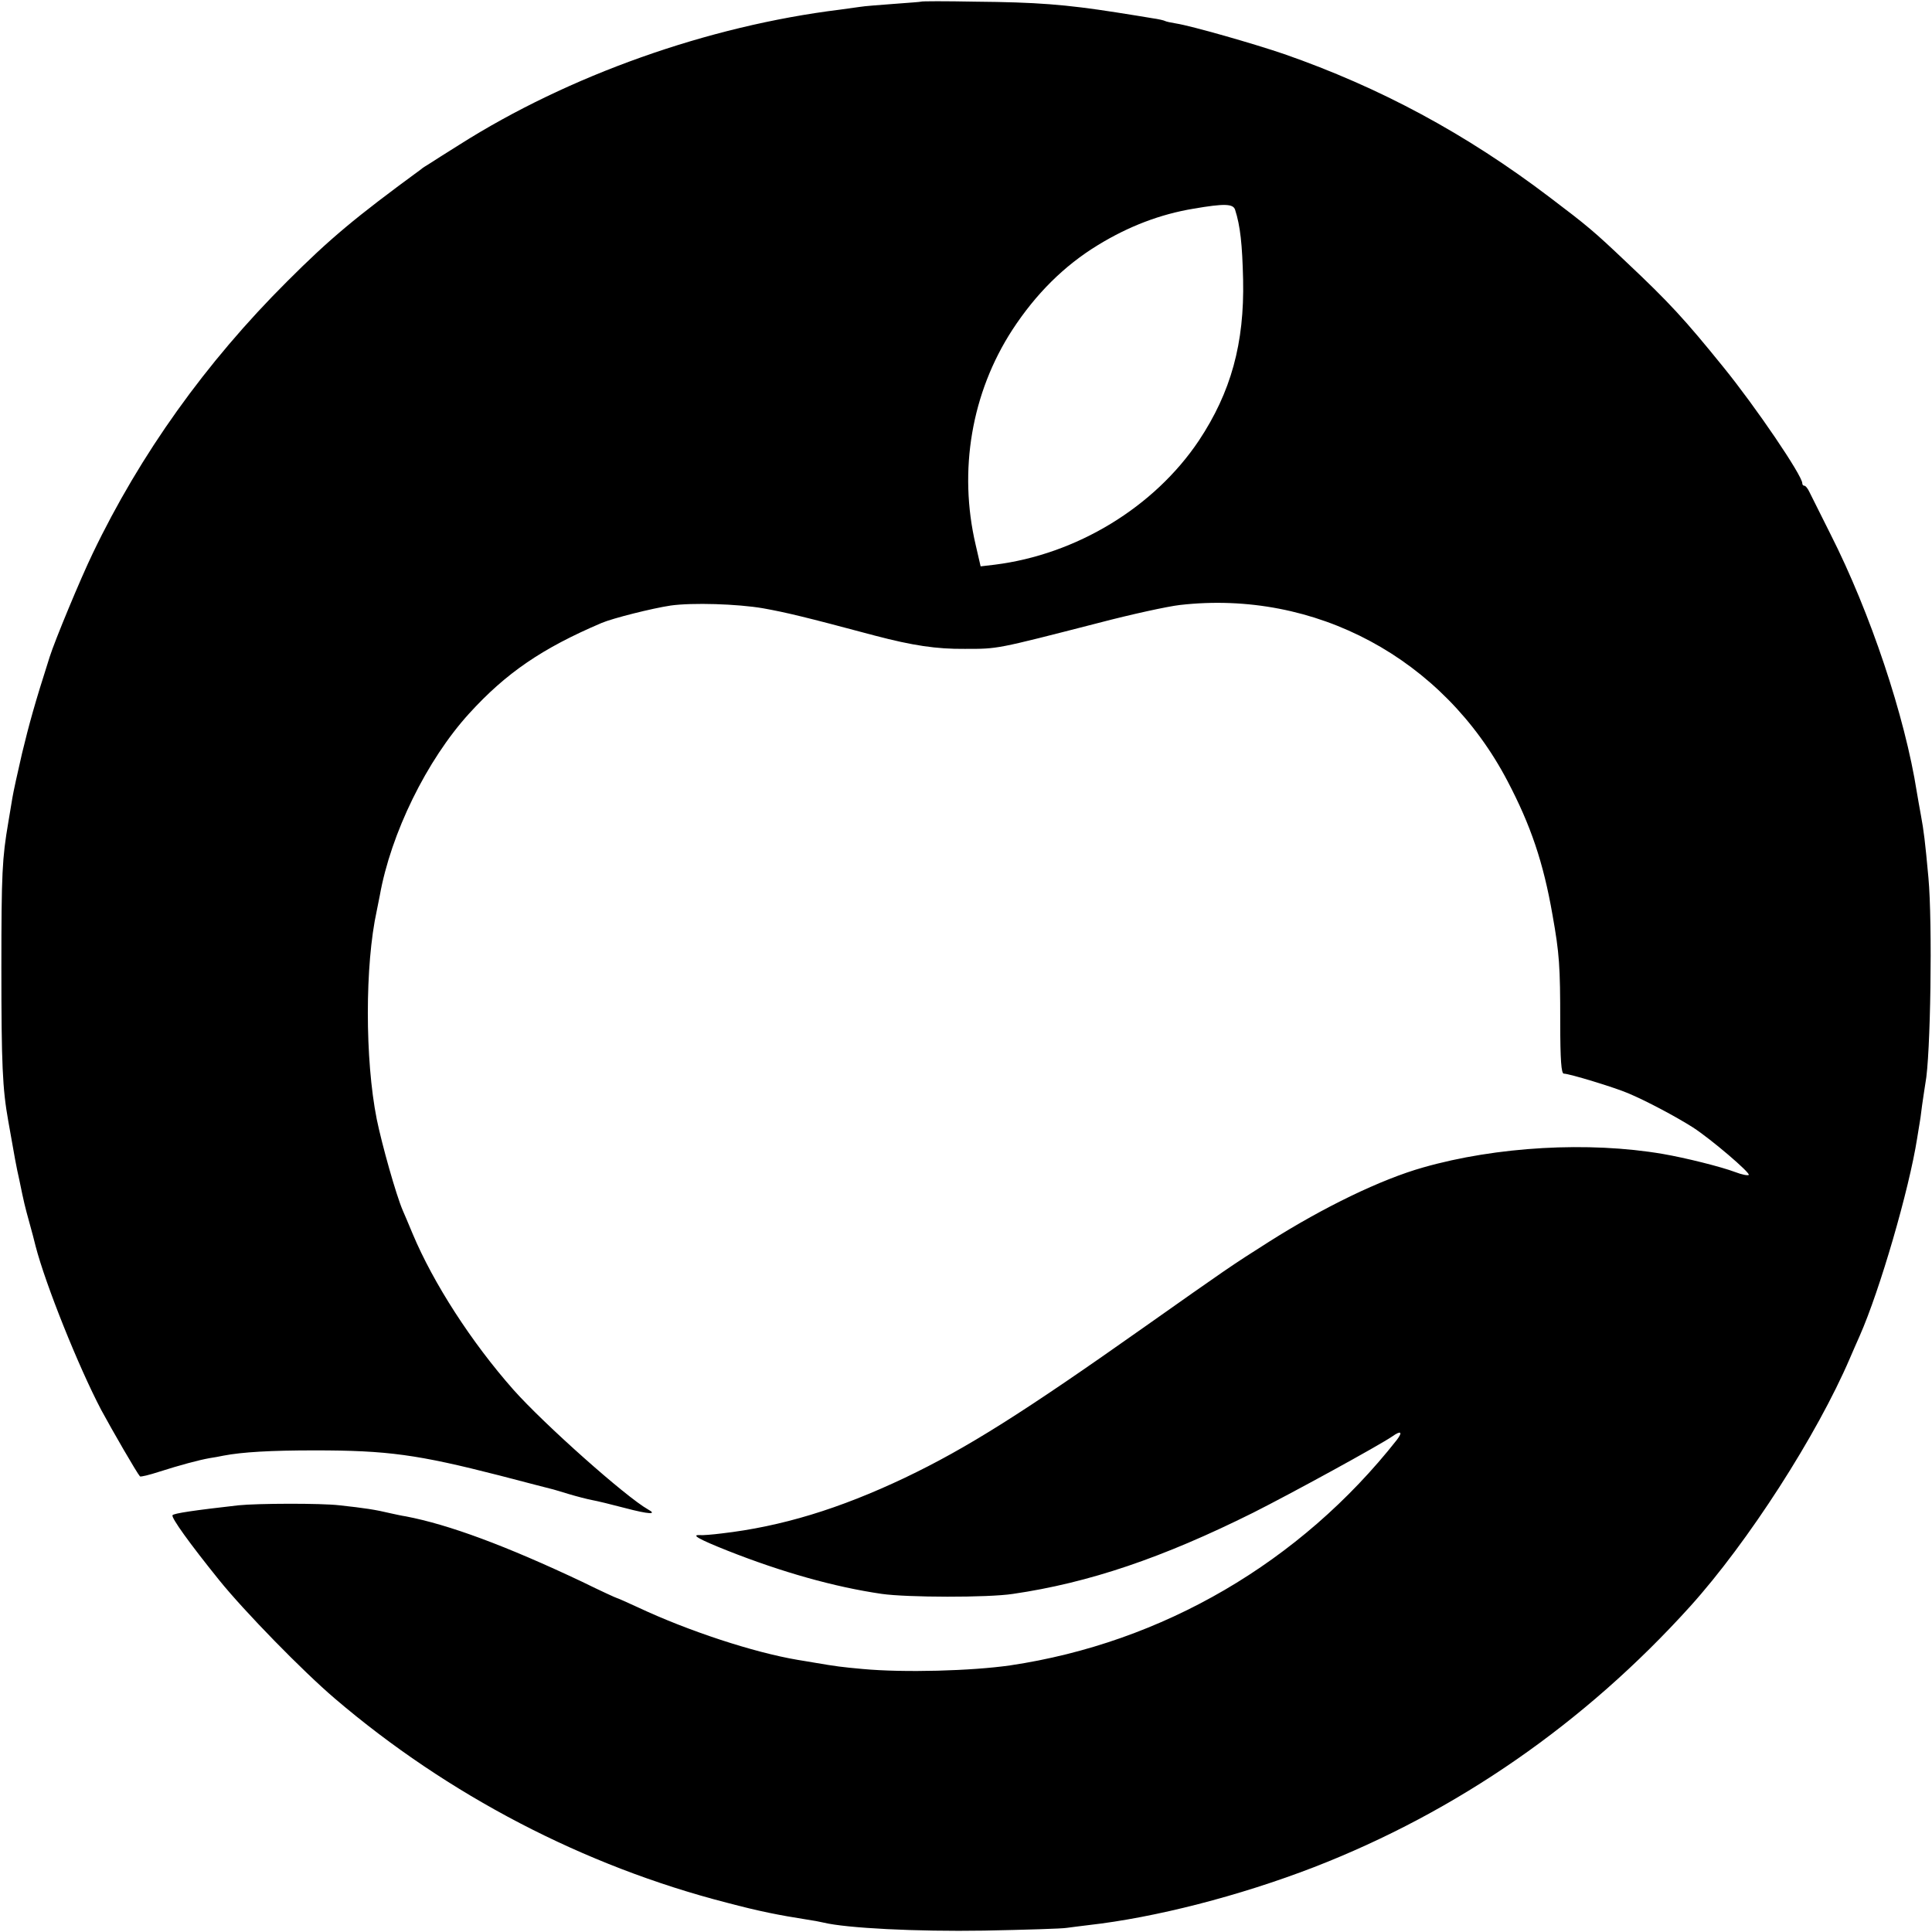 <svg version="1" xmlns="http://www.w3.org/2000/svg" width="933.333" height="933.333" viewBox="0 0 700 700"><path d="M333.7.6c-.1.1-4.5.4-9.7.8-5.2.4-10.8.8-12.5 1.1-1.6.2-4.9.7-7.2 1-47.8 5.9-98.2 23.8-137.8 48.9-4.9 3.1-9.9 6.2-10.9 6.9-1.1.7-2.5 1.5-3 2-24 17.6-33 25.1-48.6 40.7-29.4 29.3-53.2 62.6-70.4 98.5C29.2 209.6 19.9 232 18 238c-5.5 17.2-7.4 24.2-10 34.9-1.6 6.9-3.2 14.2-3.5 16.1-.3 1.9-1 6-1.5 9C.8 310.9.5 316.3.5 350.5c0 35.2.4 44 2.5 55.7 2.3 13.1 2.9 16.5 4 21.3 1.7 8.3 2 9.5 3.6 15.3.9 3.2 1.9 7 2.3 8.7 3.6 13.9 15.5 43.6 23.8 59.4 4 7.4 12.9 22.8 14 24 .2.3 3.4-.5 7.1-1.7C65 530.9 72 529 76 528.3c1.4-.2 3.6-.6 5-.9 6.8-1.3 17.1-1.9 33-1.9 26.4 0 37.3 1.5 67 9.1 9.6 2.5 18 4.7 18.5 4.8.6.1 3.5 1 6.5 1.9 3 .9 6.9 1.9 8.5 2.2 1.7.3 7.1 1.6 12 2.9 8.7 2.3 11.8 2.4 8.3.5-8-4.5-37.7-30.9-48.8-43.4-15.2-17.2-29-38.6-36.5-56.5-1.5-3.6-3.1-7.4-3.6-8.5-2.4-5.6-7.5-23.7-9.4-33-4.3-21.6-4.3-55.9 0-75.5.3-1.4.8-3.9 1.1-5.5 4-22.5 17-49.1 32.4-66 13.4-14.7 26.4-23.6 48-32.8 4-1.7 18.3-5.3 25-6.3 7.8-1.1 24.2-.6 33.5 1 8.3 1.5 14.7 3 40.5 9.9 13.7 3.6 22.3 4.9 32.6 4.8 12.1 0 11 .2 48.4-9.4 11.8-3.1 25.1-6 29.5-6.5 49-5.6 95.4 19.3 118.7 63.8 8.4 16 13 29.5 16.3 48.5 2.5 14 2.8 18.6 2.8 38.7 0 14.1.4 18.8 1.3 18.8 2 0 18.4 5 23.3 7.1 6.7 2.8 17.7 8.7 23.5 12.4 6.5 4.2 20.9 16.5 20.2 17.2-.3.3-2.5-.1-4.8-1-5.3-2-18.2-5.2-26.3-6.6-26.9-4.6-60.3-2.7-86.9 4.9-15.2 4.3-35.9 14.3-55.8 26.9-13.9 8.8-15.4 9.9-44.9 30.7-44.3 31.3-64.6 44.1-87 54.8-23.8 11.3-44.8 17.7-66.5 20.2-3.2.4-6.8.7-7.8.6-3.4-.2-.4 1.5 9.9 5.6 19.7 7.8 38.8 13.2 56 15.7 9.1 1.3 38.4 1.4 47.5 0 27.5-4 54.3-13.1 87-29.4 14.1-7.1 45.7-24.4 50.5-27.7 3.1-2.2 3.8-1.6 1.6 1.3-34.9 44.3-84.9 73.5-140.1 81.7-13.9 2-38.4 2.7-53.5 1.3-7.6-.7-9.3-.9-17.5-2.3-1.9-.3-4.6-.8-6-1-16-2.7-39.7-10.5-57.8-19-4.1-1.9-7.5-3.4-7.7-3.4-.2 0-5.9-2.6-12.6-5.9-27.5-13-48.2-20.7-63.9-23.7-1.4-.2-3.6-.7-5-1-6.3-1.5-9.9-2-19-3-6.8-.8-29.9-.7-36.6 0-15.9 1.8-23.5 2.9-23.9 3.6-.5.9 6.1 10.1 16.9 23.5 9.2 11.4 30.3 33 41.9 42.9 41 35 90.3 60.7 142.1 74 11.7 3.1 18.8 4.5 29 6.1 2.1.3 4.8.8 6 1.1 8.3 2 33.5 3.3 58.1 2.9 14.9-.3 28.4-.7 30-1 1.7-.2 5.2-.7 7.9-1 24-2.7 54.5-10.5 81.7-21 51.8-20.1 98.1-52.2 136.3-94.5 21-23.3 45.9-62 57.9-90 .8-1.9 2.4-5.5 3.5-8 7.3-16.5 17.9-53 20.8-71.5.4-2.8.9-5.2.9-5.5.1-.3.5-3.2.9-6.5.5-3.3 1-6.9 1.2-8 1.9-9.5 2.6-58.2 1.1-74.5-1.2-13.2-1.7-17.1-2.7-22.5-.5-2.8-1.2-6.6-1.5-8.5-4.3-27.4-16.8-64.9-31.3-93.5l-7.6-15.2c-.6-1.3-1.4-2.3-1.8-2.3-.5 0-.8-.4-.8-.9 0-2.8-16.9-27.7-28.6-42.1-14-17.3-19.6-23.4-35.1-38-11.9-11.3-14.2-13.2-27.8-23.5-30.4-23.1-61.5-39.8-96.2-51.9-10.8-3.7-33.5-10.2-39.2-11.1-1.9-.3-3.7-.7-4-.9-.3-.2-2.4-.7-4.6-1-2.2-.4-8-1.3-13-2.1C385.9 1.6 375.6.8 353.2.6c-10.5-.2-19.3-.2-19.5 0zM447.5 76c1.9 5.9 2.6 12.6 2.9 25.3.5 23.1-4.4 40.8-16 58.3-16.2 24.2-44.4 41.3-74 45l-5.1.6-1.8-7.8c-6.3-26.9-1.5-55.1 13.3-77.9 8.5-13 18.7-23.2 31-30.7 11.1-6.8 22.6-11.2 34.7-13.2 11.1-1.9 14.3-1.8 15 .4z"/></svg>